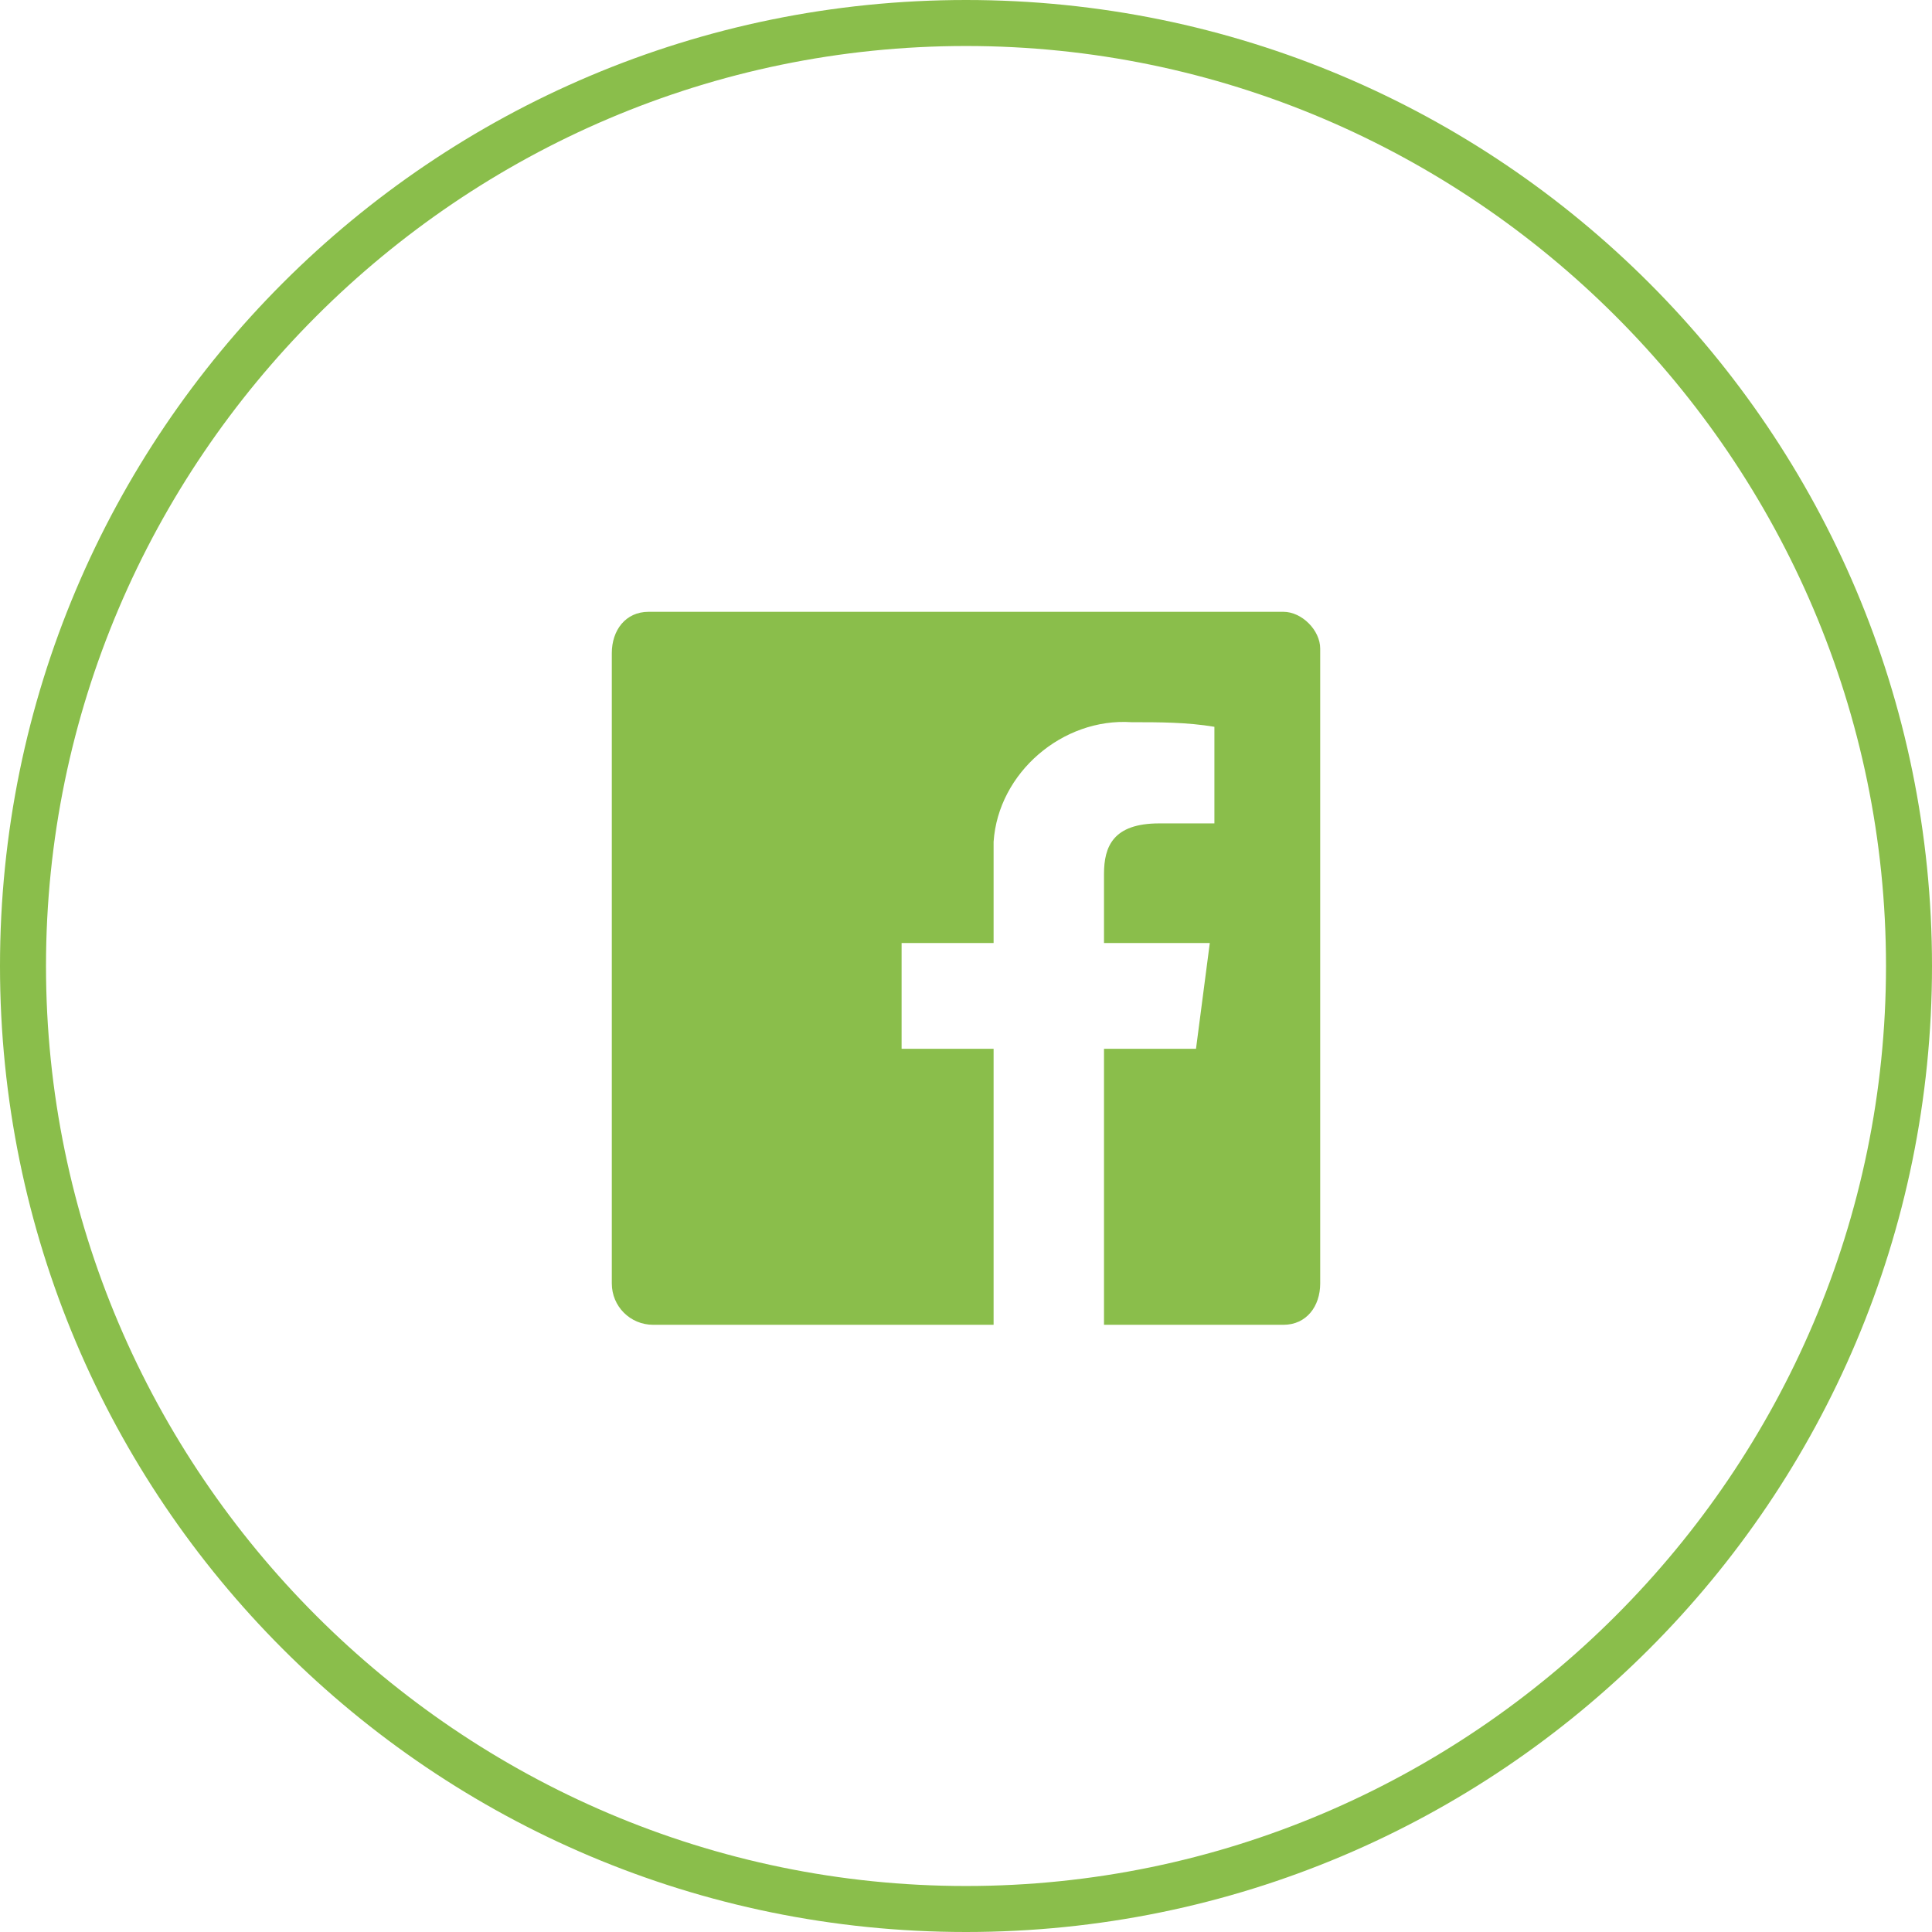 <?xml version="1.0" encoding="utf-8"?>
<!-- Generator: Adobe Illustrator 23.0.4, SVG Export Plug-In . SVG Version: 6.00 Build 0)  -->
<svg version="1.1" id="Layer_1" xmlns="http://www.w3.org/2000/svg" xmlns:xlink="http://www.w3.org/1999/xlink" x="0px" y="0px"
	 viewBox="0 0 42 42" style="enable-background:new 0 0 42 42;" xml:space="preserve">
<style type="text/css">
	.st0{fill:none;}
	.st1{fill:#8ABE4B;}
</style>
<g>
	<path class="st0" d="M21,42c11.6,0,21-9.4,21-21C42,32.6,32.6,42,21,42z"/>
	<path class="st0" d="M21,0C9.4,0,0,9.4,0,21C0,9.4,9.4,0,21,0z"/>
	<path class="st0" d="M0,21c0,11.6,9.4,21,21,21C9.4,42,0,32.6,0,21z"/>
	<path class="st0" d="M21,0c11.6,0,21,9.4,21,21C42,9.4,32.6,0,21,0z"/>
	<path class="st0" d="M21,1C10,1,1,10,1,21c0,11,9,20,20,20c11,0,20-9,20-20C41,10,32,1,21,1z M28.7,14.1v13.7
		c0,0.5-0.4,0.9-0.8,0.9h-3.9v-6h2l0.3-2.3h-2.3v-1.5c0-0.7,0.2-1.1,1.2-1.1h1.2v-2.1c-0.6-0.1-1.2-0.1-1.8-0.1
		c-1.5-0.1-2.9,1-3,2.6c0,0.2,0,0.3,0,0.5v1.7h-2v2.3h2v6h-7.4c-0.5,0-0.9-0.4-0.9-0.9V14.1c0-0.5,0.4-0.9,0.8-0.9c0,0,0,0,0,0h13.7
		C28.3,13.3,28.7,13.7,28.7,14.1C28.7,14.1,28.7,14.1,28.7,14.1z"/>
	<path class="st1" d="M21,0C9.4,0,0,9.4,0,21c0,11.6,9.4,21,21,21c11.6,0,21-9.4,21-21C42,9.4,32.6,0,21,0z M21,41C10,41,1,32,1,21
		C1,10,10,1,21,1c11,0,20,9,20,20C41,32,32,41,21,41z"/>
	<path class="st1" d="M27.9,13.3H14.1c0,0,0,0,0,0c-0.5,0-0.8,0.4-0.8,0.9v13.7c0,0.5,0.4,0.9,0.9,0.9h7.4v-6h-2v-2.3h2v-1.7
		c0-0.2,0-0.3,0-0.5c0.1-1.5,1.5-2.7,3-2.6c0.6,0,1.2,0,1.8,0.1v2.1h-1.2c-1,0-1.2,0.5-1.2,1.1v1.5h2.3l-0.3,2.3h-2v6h3.9
		c0.5,0,0.8-0.4,0.8-0.9V14.1c0,0,0,0,0,0C28.7,13.7,28.3,13.3,27.9,13.3z"/>
</g>
</svg>
